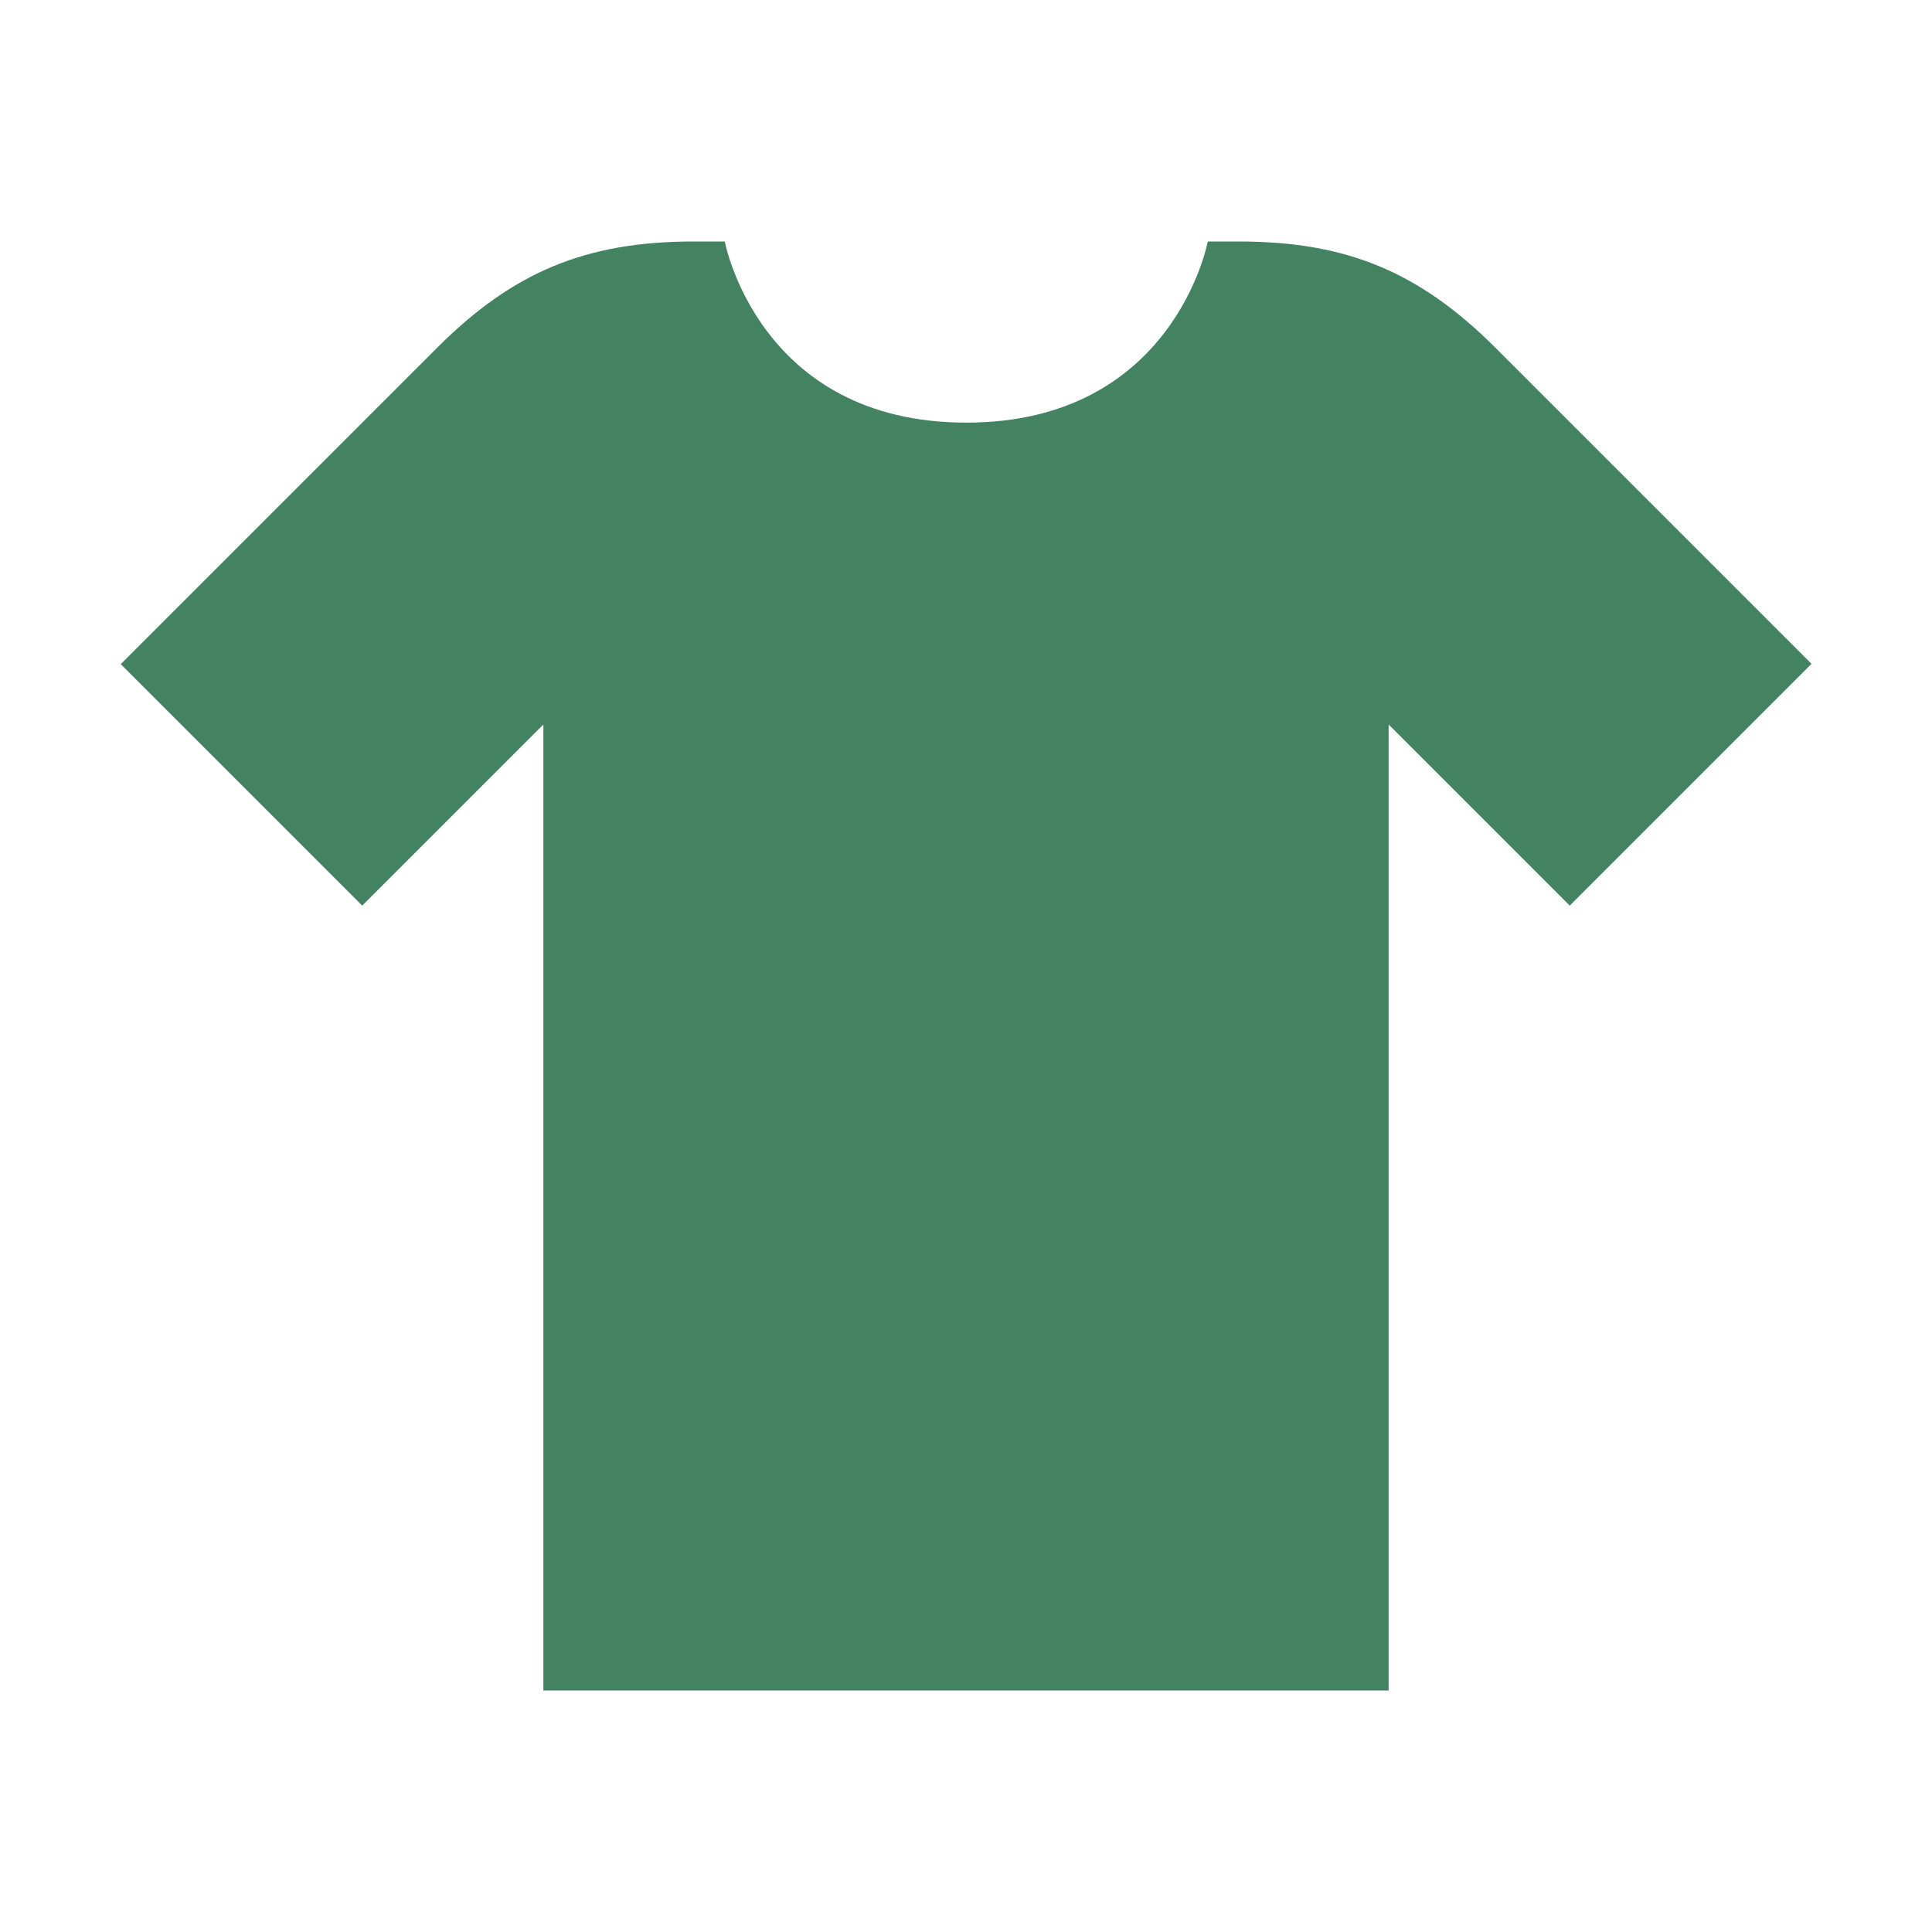 <svg xmlns="http://www.w3.org/2000/svg" viewBox="0 0 20 20" fill="#448361"><path d="m18.75 6.875-2.5 2.5L14.375 7.5v10h-8.75v-10L3.75 9.375l-2.5-2.5 3.278-3.278C5.313 2.813 6.068 2.5 7.181 2.5h.322s.35 1.875 2.5 1.875 2.5-1.875 2.5-1.875h.322c1.113 0 1.866.313 2.653 1.097l3.278 3.278z" fill="#448361"></path></svg>